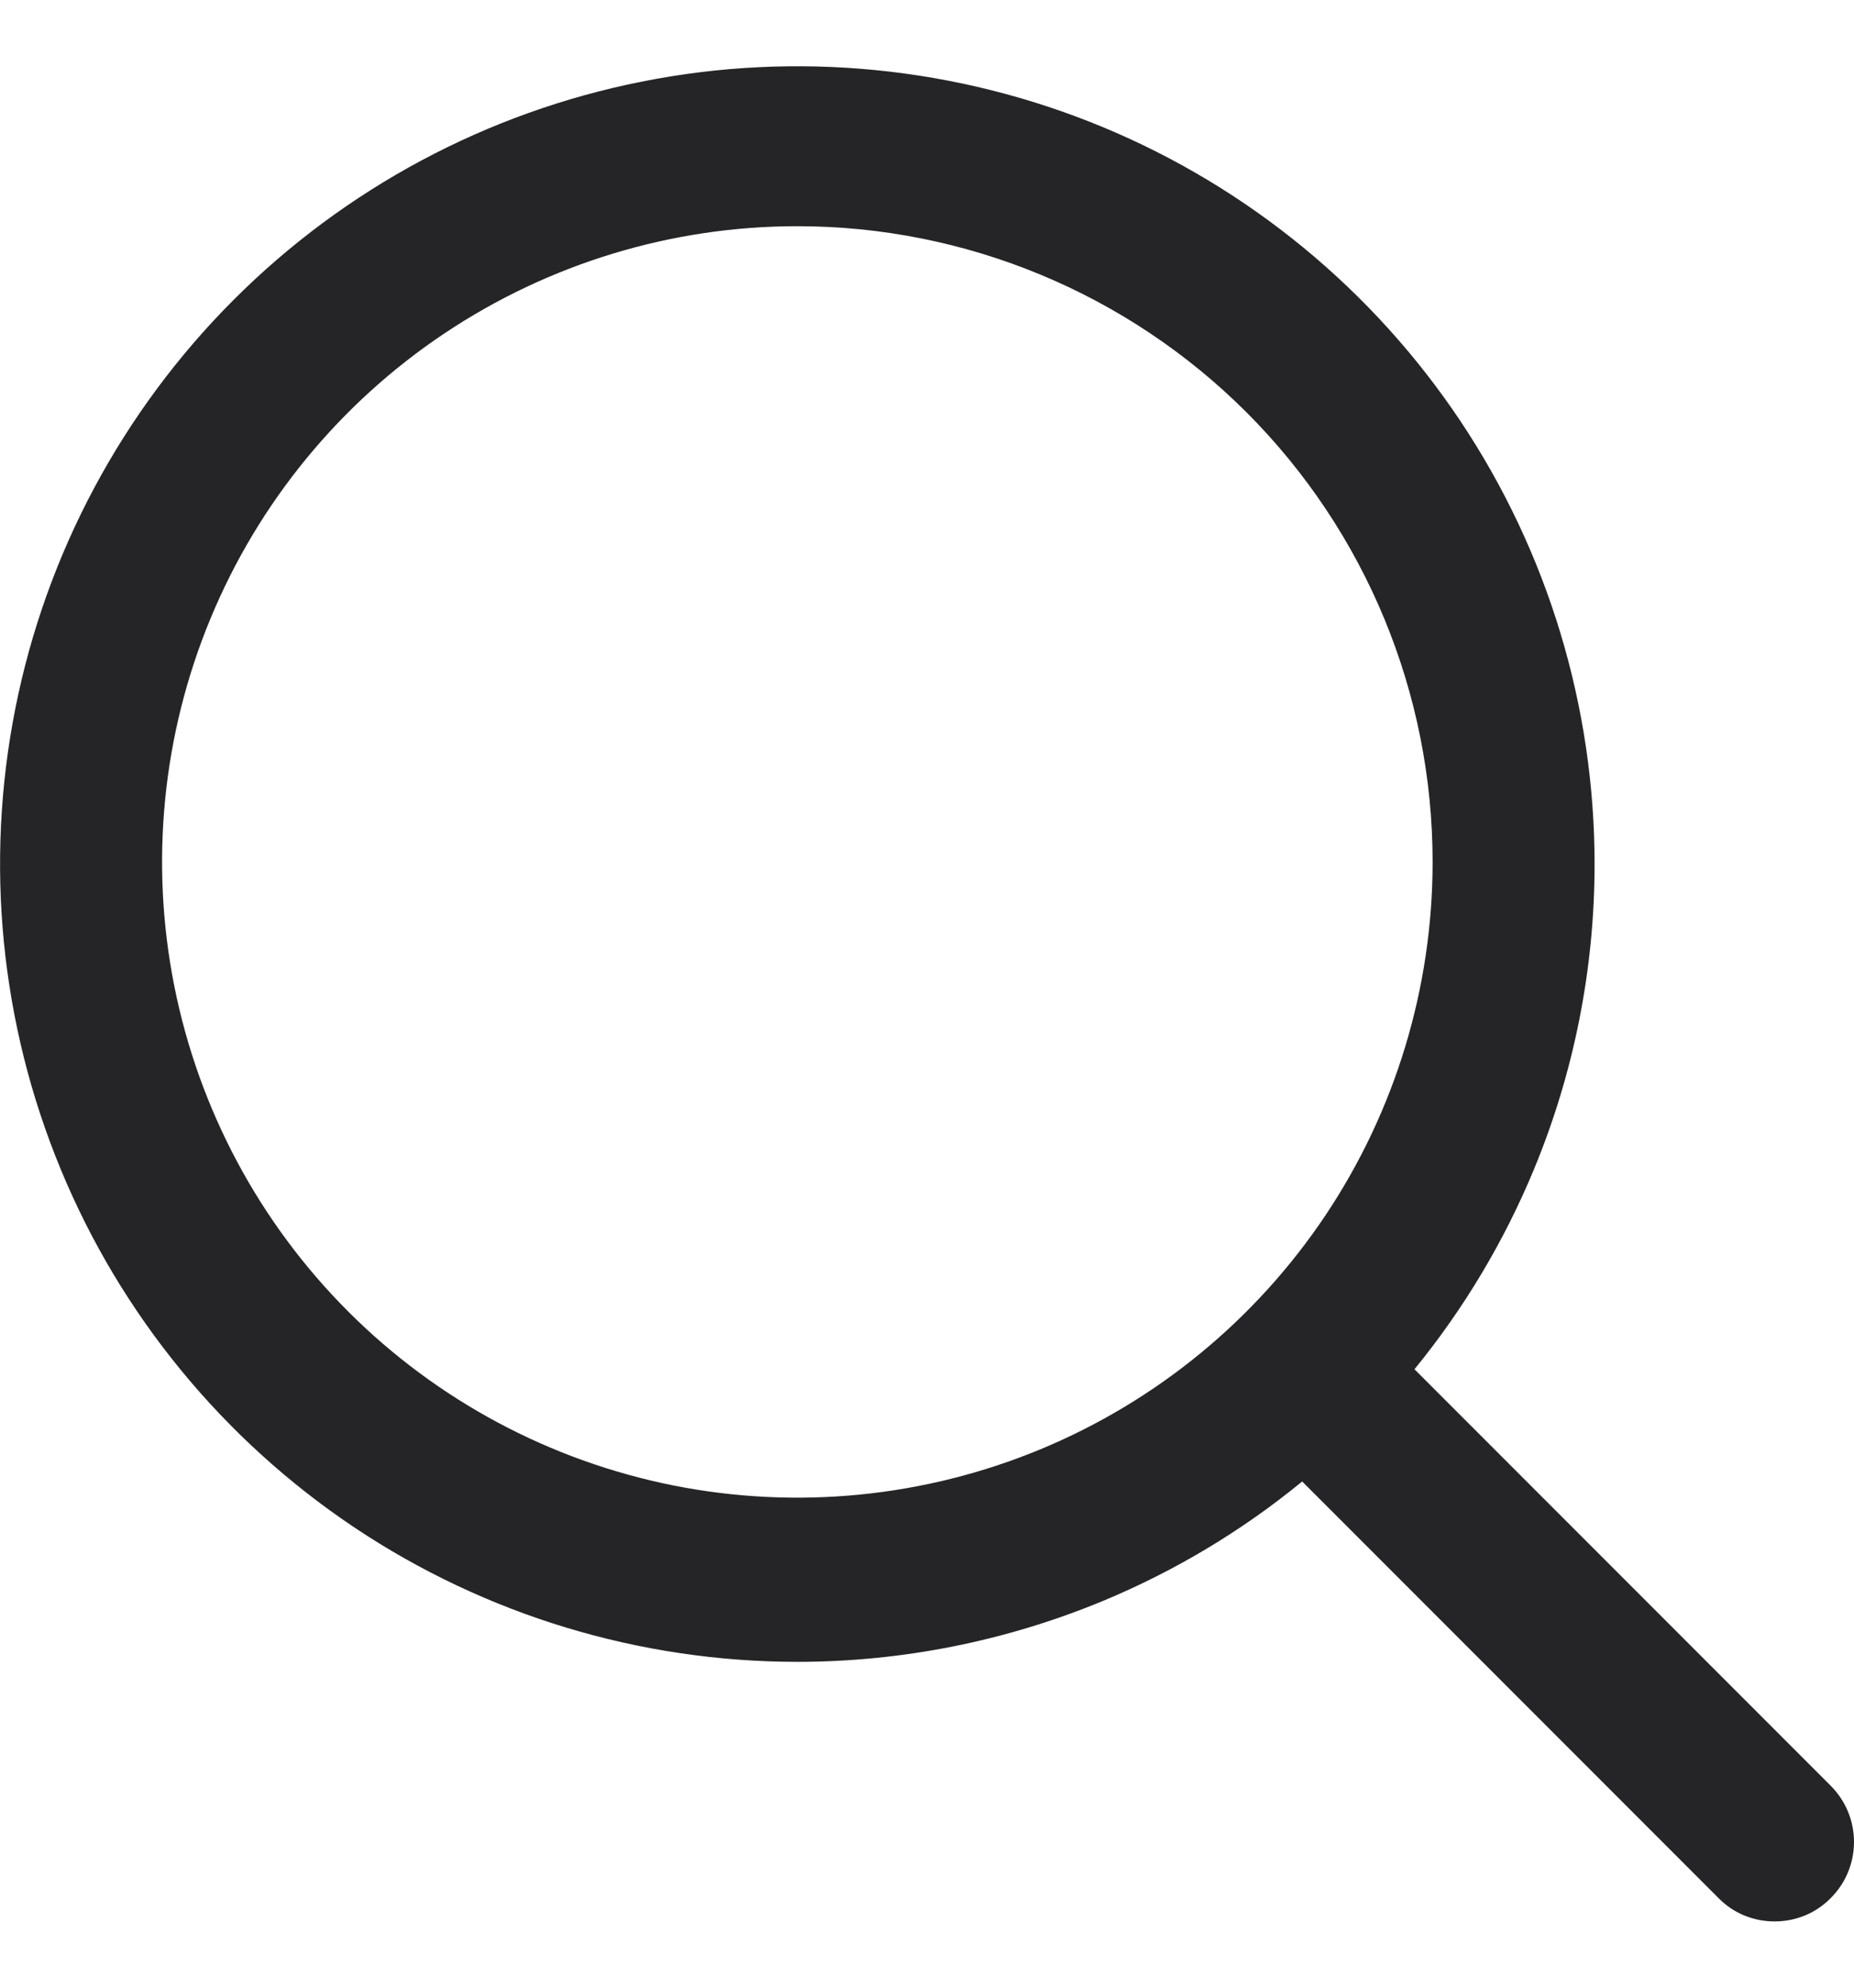 <svg xmlns="http://www.w3.org/2000/svg" width="14" height="15" viewBox="0 0 14 15" fill="none">
  <g clip-path="url(#clip0_555_4133)">
    <path fill-rule="evenodd" clip-rule="evenodd" d="M2.676 11.527C3.666 12.188 4.83 12.541 6.021 12.541C6.811 12.541 7.594 12.385 8.325 12.083C8.87 11.857 9.378 11.553 9.833 11.18L12.977 14.324C13.032 14.38 13.098 14.425 13.171 14.455C13.244 14.485 13.322 14.5 13.401 14.5C13.479 14.5 13.557 14.485 13.63 14.455C13.703 14.425 13.769 14.38 13.824 14.324C13.937 14.212 14 14.059 14 13.9C14 13.741 13.937 13.589 13.824 13.476L10.681 10.333C11.053 9.878 11.357 9.37 11.583 8.825C11.886 8.094 12.041 7.311 12.041 6.521C12.041 5.33 11.688 4.166 11.027 3.176C10.365 2.186 9.425 1.414 8.325 0.958C7.225 0.503 6.014 0.383 4.846 0.616C3.678 0.848 2.606 1.421 1.764 2.263C0.922 3.105 0.348 4.178 0.116 5.346C-0.116 6.514 0.003 7.724 0.459 8.825C0.914 9.925 1.686 10.865 2.676 11.527ZM3.356 2.516C4.145 1.989 5.072 1.707 6.021 1.707C7.293 1.707 8.513 2.213 9.413 3.112C10.313 4.012 10.818 5.232 10.818 6.505C10.818 7.453 10.537 8.381 10.01 9.17C9.482 9.959 8.733 10.574 7.857 10.937C6.98 11.3 6.016 11.395 5.085 11.21C4.154 11.024 3.3 10.568 2.629 9.897C1.958 9.226 1.501 8.371 1.316 7.44C1.131 6.51 1.226 5.545 1.589 4.669C1.952 3.792 2.567 3.043 3.356 2.516Z" fill="#252527"/>
  </g>
  <defs>
    <clipPath id="clip0_555_4133">
      <rect width="14" height="14" fill="white" transform="translate(0 0.5)"/>
    </clipPath>
  </defs>
</svg>